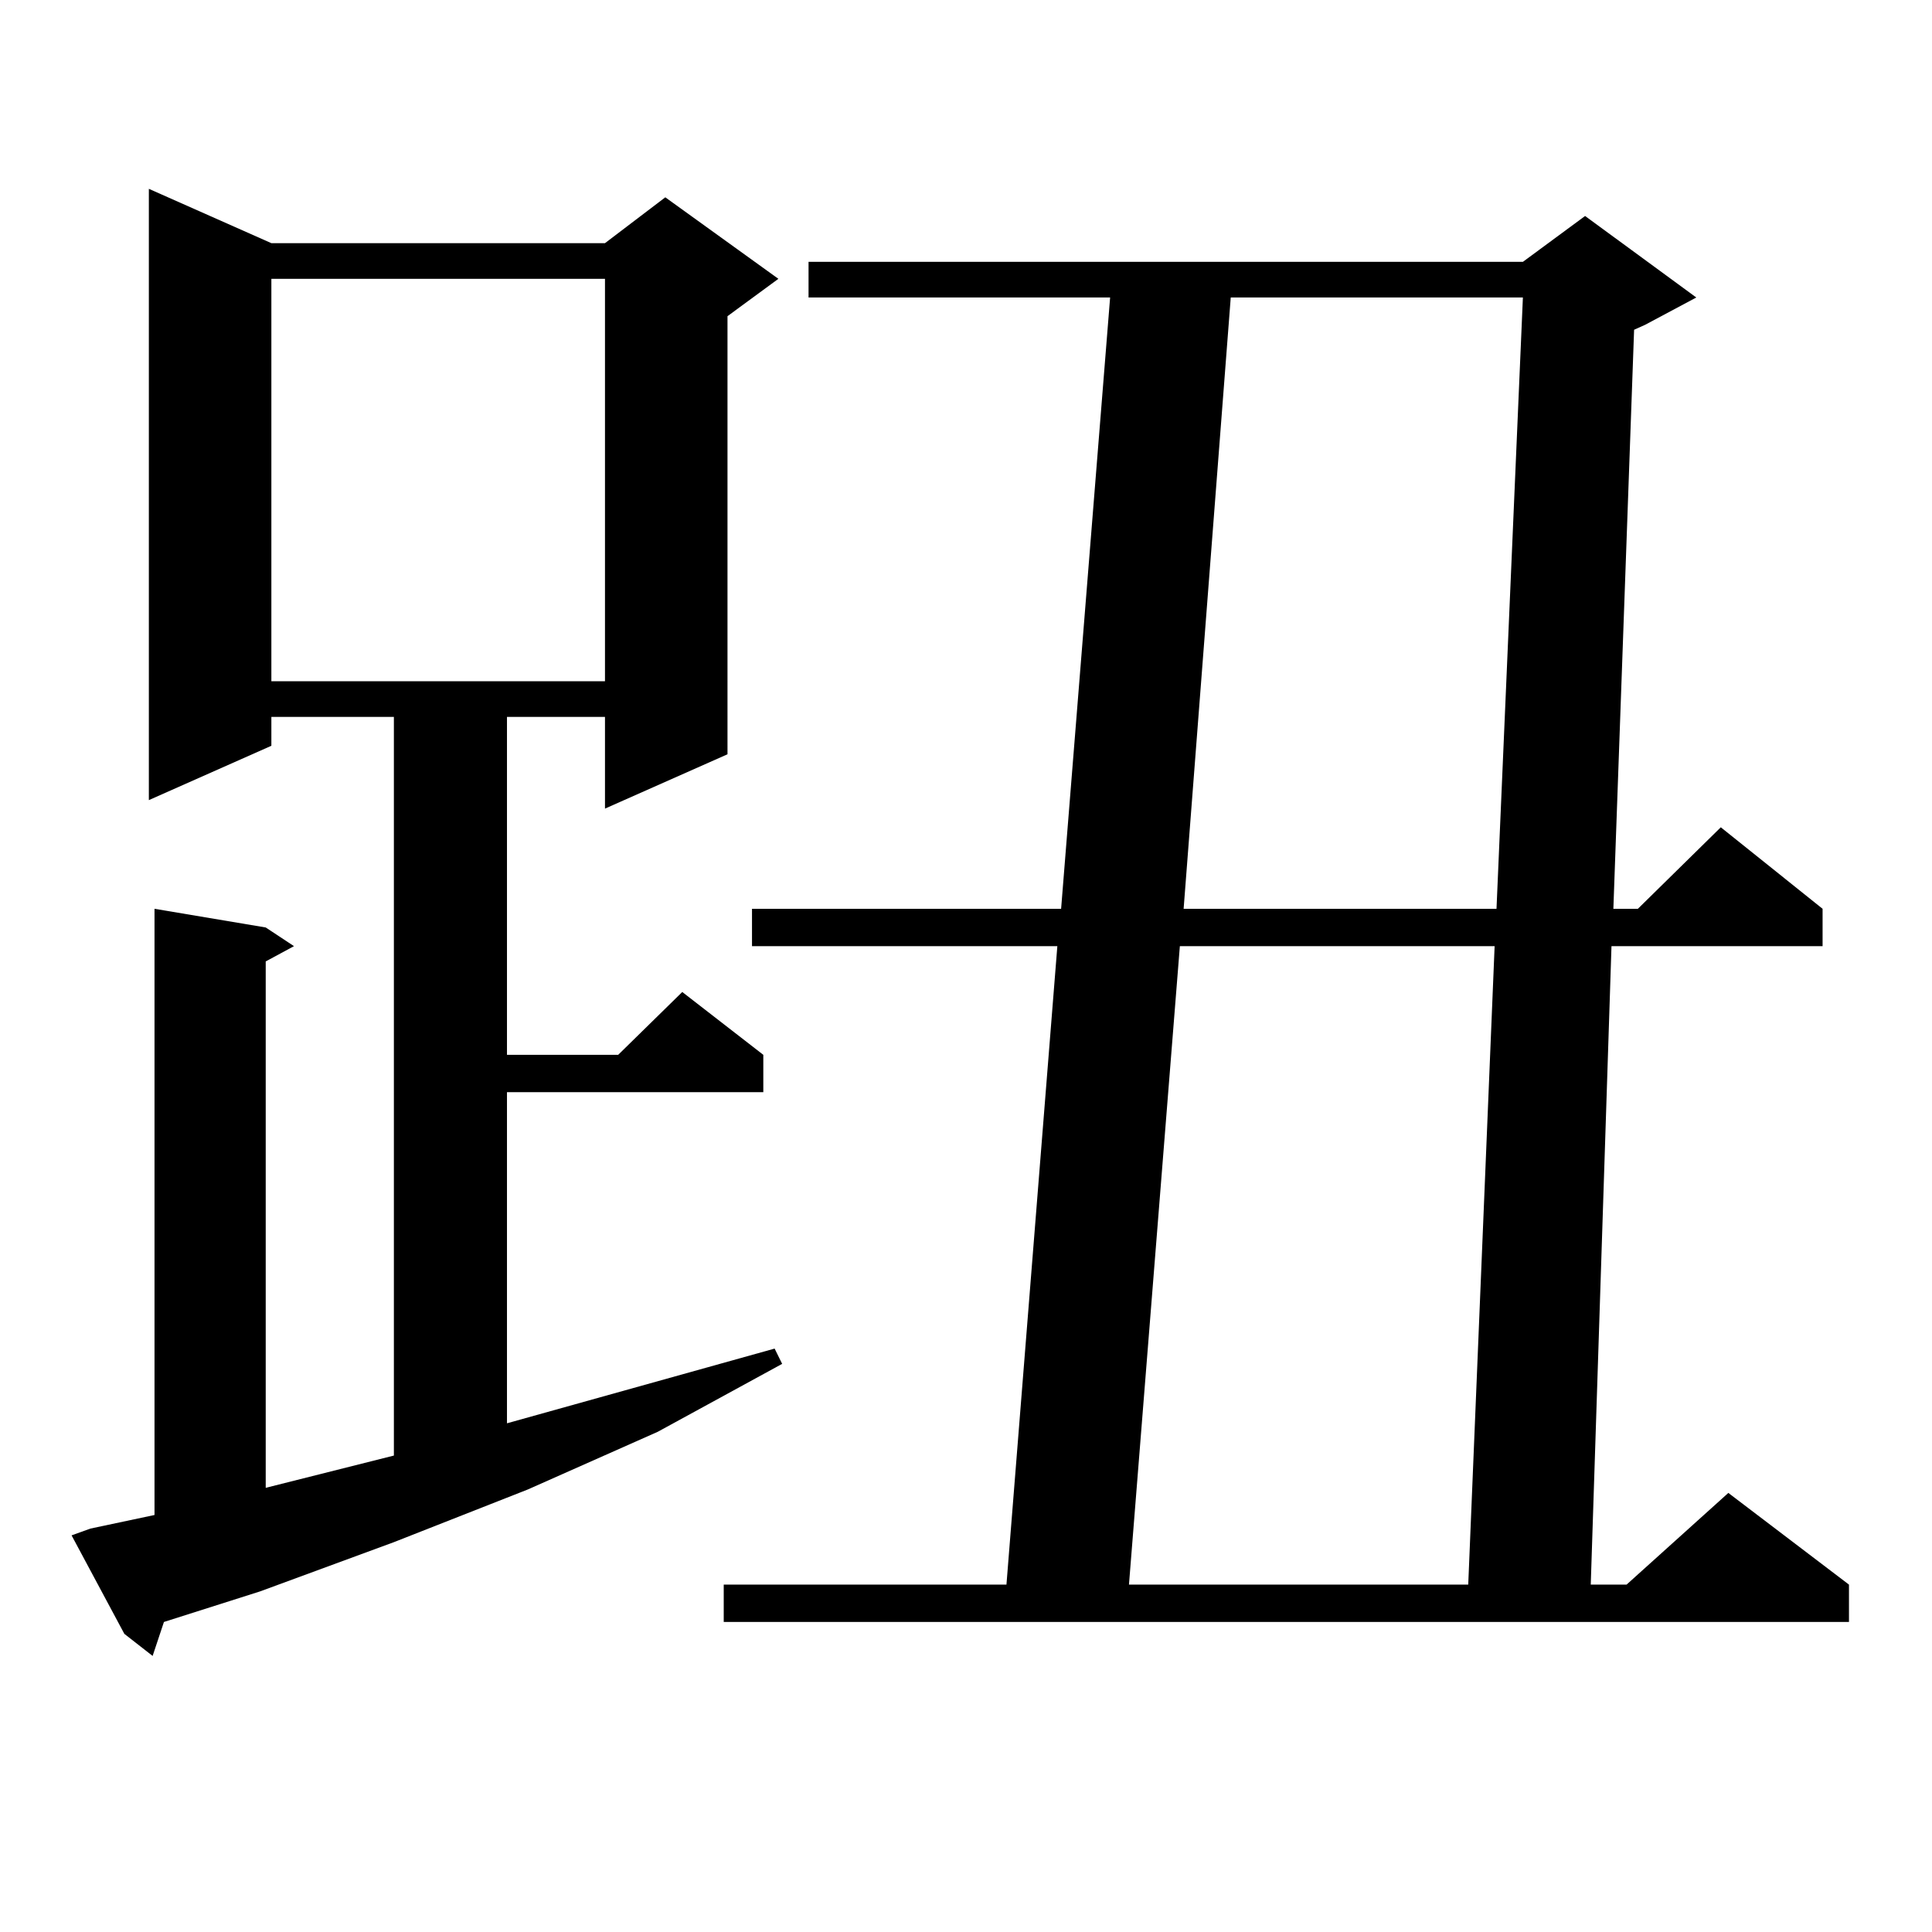 <?xml version="1.0" encoding="utf-8"?>
<!-- Generator: Adobe Illustrator 16.0.0, SVG Export Plug-In . SVG Version: 6.00 Build 0)  -->
<!DOCTYPE svg PUBLIC "-//W3C//DTD SVG 1.1//EN" "http://www.w3.org/Graphics/SVG/1.1/DTD/svg11.dtd">
<svg version="1.1" id="图层_1" xmlns="http://www.w3.org/2000/svg" xmlns:xlink="http://www.w3.org/1999/xlink" x="0px" y="0px"
	 width="1000px" height="1000px" viewBox="0 0 1000 1000" enable-background="new 0 0 1000 1000" xml:space="preserve">
<path d="M46.804,791.191l33.17-7.031v-313.77l57.56,9.668l14.634,9.668l-14.634,7.91v272.461l66.34-16.699V371.074H140.46v14.941
	l-63.413,28.125V97.734l63.413,28.125h172.678l31.219-23.73l58.535,42.188l-26.341,19.336V390.41l-63.413,28.125v-47.461h-50.73
	v174.902h57.56l33.17-32.52l41.95,32.52v19.336h-132.68v171.387l138.533-38.672l3.902,7.91l-64.389,35.156l-67.315,29.883
	l-69.266,27.246l-69.267,25.488l-49.755,15.82l-5.854,17.578l-14.634-11.426l-27.316-50.977L46.804,791.191z M140.46,144.316
	v208.301h172.678V144.316H140.46z M878.003,153.984l-26.341,14.063l-5.854,2.637l-10.731,299.707h12.683l42.926-42.188
	l52.682,42.188v19.336H834.102L823.37,820.195h18.536l52.682-47.461l62.438,47.461v19.336H374.601v-19.336h146.338l26.341-330.469
	H389.234v-19.336H549.23l25.365-316.406H418.502v-18.457h369.747l32.194-23.73L878.003,153.984z M610.692,489.727l-26.341,330.469
	h175.605l13.658-330.469H610.692z M637.033,153.984l-24.39,316.406h161.947l13.658-316.406H637.033z"/>
</svg>
